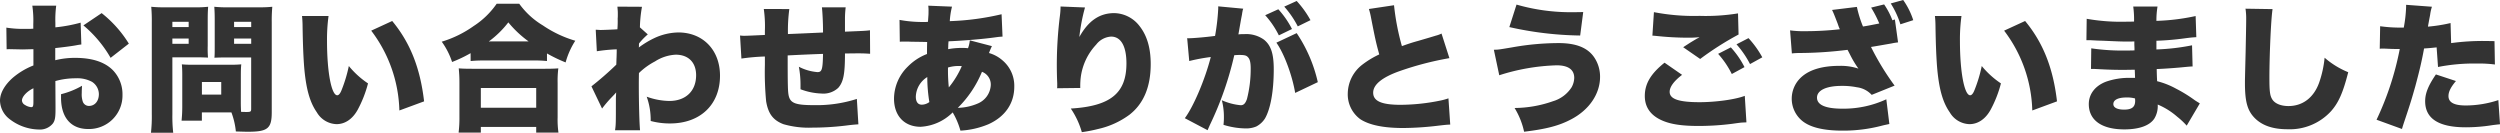 <svg xmlns="http://www.w3.org/2000/svg" width="651.744" height="34.596" viewBox="0 0 651.744 34.596">
  <path id="パス_1120" data-name="パス 1120" d="M-305.064-25.56a39.161,39.161,0,0,1-6.588,1.224v-1.152a28.335,28.335,0,0,1,.216-4.5h-6.228a26.407,26.407,0,0,1,.252,4.86v1.152c-.216,0-.216,0-.72.036H-319.5a27.206,27.206,0,0,1-4.932-.324l.072,5.652a7.094,7.094,0,0,1,.756-.036l3.492.072,2.736-.072V-14.4a19.015,19.015,0,0,0-5.364,3.2c-2.16,1.908-3.348,4.032-3.348,5.976a6.247,6.247,0,0,0,2.34,4.68A12.81,12.81,0,0,0-315.972,2.3,4.328,4.328,0,0,0-312.3.72c.54-.756.684-1.548.684-3.744V-3.96l-.036-6.372a19.2,19.2,0,0,1,5.292-.72,8.046,8.046,0,0,1,4.284.936,3.867,3.867,0,0,1,1.764,3.168c0,1.836-1.044,3.1-2.592,3.1a1.683,1.683,0,0,1-1.584-1.08,5.938,5.938,0,0,1-.288-2.268c0-.756.036-1.152.072-1.908a21.4,21.4,0,0,1-5.472,2.2v.9c0,5.184,2.592,8.172,7.056,8.172a8.727,8.727,0,0,0,8.964-8.892A9.014,9.014,0,0,0-296.6-13.1c-2.088-2.16-5.4-3.276-9.828-3.276a21.08,21.08,0,0,0-5.256.612v-3.168c1.764-.18,4.032-.468,5.436-.72.72-.144.828-.144,1.368-.216ZM-317.376-4.968c0,1.188-.108,1.44-.576,1.44a3.538,3.538,0,0,1-1.62-.576,1.412,1.412,0,0,1-.792-1.152c0-1.008,1.3-2.412,2.988-3.2Zm24.876-15.12a30.444,30.444,0,0,0-7.092-7.956l-4.752,3.2a31.38,31.38,0,0,1,7.092,8.46Zm29.2,8.172c0-1.224.036-2.016.108-2.772-.936.072-1.692.108-2.916.108H-275.8c-1.188,0-2.016-.036-2.88-.108.072.792.108,1.656.108,2.772V-3.6c0,1.3-.072,2.448-.18,3.6h5.292V-2.16h7.7A19.5,19.5,0,0,1-264.6,2.808c2.484.072,2.808.072,3.2.072,5.112,0,6.156-.864,6.156-5.076V-25.632A40.249,40.249,0,0,1-255.1-29.7a31.681,31.681,0,0,1-3.636.144h-7.812a30.8,30.8,0,0,1-3.672-.144c.072,1.008.108,2.016.108,3.276v6.84c0,1.692,0,2.34-.072,3.168.792-.036,1.872-.072,2.952-.072h6.624V-3.1c0,.72-.144.828-1.116.828-.5,0-.9,0-1.512-.036-.036-.54-.072-1.476-.072-2.52Zm-1.764-13.86h4.464v1.368h-4.464Zm0,4.356h4.464v1.368h-4.464Zm-8.388,11.34h5.04V-6.8h-5.04Zm-7.7-6.444h6.336c1.044,0,2.016.036,2.952.072a29.5,29.5,0,0,1-.072-3.132v-6.84c0-1.368.036-2.2.108-3.276a29.287,29.287,0,0,1-3.672.144h-7.524a31.681,31.681,0,0,1-3.636-.144,40.481,40.481,0,0,1,.144,4.14V-1.728a37.286,37.286,0,0,1-.216,4.86h5.8a37.782,37.782,0,0,1-.216-4.824Zm0-9.252h4.248v1.368h-4.248Zm0,4.356h4.248v1.368h-4.248Zm33.8-5.868a25.27,25.27,0,0,1,.144,2.556c.072,5,.216,8.028.4,10.548.468,5.724,1.44,9.324,3.312,11.988A6.167,6.167,0,0,0-238.356.9c2.2,0,4.14-1.3,5.472-3.672a30.387,30.387,0,0,0,2.736-6.948,22.774,22.774,0,0,1-5-4.536,36.574,36.574,0,0,1-1.872,6.228c-.36.936-.756,1.4-1.152,1.4-1.512,0-2.664-6.084-2.664-14.148a44.9,44.9,0,0,1,.4-6.516Zm18.036,3.816a35.825,35.825,0,0,1,7.344,20.808l6.444-2.376c-1.008-8.712-3.636-15.3-8.316-20.952Zm25.92,7.92a33.265,33.265,0,0,1,3.348-.144h13.1a30.2,30.2,0,0,1,3.456.144v-1.98a38.4,38.4,0,0,0,4.86,2.34,20.188,20.188,0,0,1,2.52-5.652,29.925,29.925,0,0,1-8.46-4,20.576,20.576,0,0,1-6.156-5.652H-196.6a21.432,21.432,0,0,1-5.976,5.8,28.576,28.576,0,0,1-8.352,4.1,19.262,19.262,0,0,1,2.7,5.292,35.009,35.009,0,0,0,4.824-2.3Zm4.752-5.112a25.552,25.552,0,0,0,5.076-4.968,27.963,27.963,0,0,0,5.292,4.968ZM-200.736,3.1V1.62H-186.3V3.1h5.8a24.03,24.03,0,0,1-.216-4V-9.828a27.175,27.175,0,0,1,.18-3.816c-.864.072-1.908.108-3.492.108H-203.04c-1.584,0-2.628-.036-3.456-.108a35.6,35.6,0,0,1,.18,3.816V-.936a30.433,30.433,0,0,1-.216,4.032Zm0-11.628H-186.3v5.148h-14.436Zm31.608,5.364a30.768,30.768,0,0,1,2.34-2.772c.936-.972.936-.972,1.332-1.44-.072,1.44-.072,1.44-.072,1.908,0,6.228,0,6.444-.216,7.956h6.516c-.18-1.8-.324-7.272-.324-11.808,0-.72,0-1.44.036-3.1a17.444,17.444,0,0,1,4.176-3.024,10.951,10.951,0,0,1,5.4-1.764c3.312,0,5.328,2.016,5.328,5.364,0,4.1-2.7,6.7-6.984,6.7a17.94,17.94,0,0,1-5.9-1.116A18.006,18.006,0,0,1-156.456.072a19,19,0,0,0,5.04.648c7.884,0,13.032-4.9,13.032-12.456,0-6.66-4.428-11.268-10.872-11.268a15.334,15.334,0,0,0-6.408,1.548,23.53,23.53,0,0,0-3.888,2.376,2.732,2.732,0,0,0,.036-.576,2.941,2.941,0,0,1,.036-.5,17.789,17.789,0,0,1,2.268-2.34l-2.052-1.836a33.491,33.491,0,0,1,.54-5.364l-6.408-.036c.072.864.108,1.188.108,1.692v.252c0,.4,0,.792-.036,1.152a26.1,26.1,0,0,1-.072,2.808c-.9.072-3.888.18-4.284.18-.252,0-.252,0-1.368-.072l.288,5.616a43.923,43.923,0,0,1,5.184-.5c0,.792,0,.792-.036,1.98-.036.72-.036,1.116-.072,2.016a83,83,0,0,1-6.48,5.652Zm42.156-25.956a31.265,31.265,0,0,1,.288,5.688v1.08c-2.988.144-4.716.216-5.256.216a8.082,8.082,0,0,1-1.224-.072l.36,6.012a53.765,53.765,0,0,1,6.12-.54v2.2a79.891,79.891,0,0,0,.324,9.468c.54,3.24,1.8,4.932,4.5,5.976a23.86,23.86,0,0,0,7.6.9,73.242,73.242,0,0,0,8.388-.5c2.052-.252,2.052-.252,3.564-.36l-.4-6.624a34.29,34.29,0,0,1-11.268,1.62c-4.644,0-6.012-.5-6.48-2.376-.252-1.044-.288-2.772-.288-10.584,2.844-.144,5.9-.288,9.216-.4-.072,4.068-.288,4.752-1.44,4.752a12.681,12.681,0,0,1-4.86-1.4,25.989,25.989,0,0,1,.432,4.968v.9a16.993,16.993,0,0,0,5.472,1.116,5.679,5.679,0,0,0,4.356-1.476c1.368-1.548,1.764-3.6,1.764-8.964,2.952-.036,3.06-.036,3.528-.036,1.152,0,1.8.036,3.024.108l-.036-6.12c-1.188.144-1.188.144-6.516.36v-2.952a25.578,25.578,0,0,1,.18-3.384h-6.192c.144,1.224.288,3.96.288,6.156v.4c-4,.18-5.436.252-9.144.4a42.206,42.206,0,0,1,.36-6.516Zm53.712,8.172a7.925,7.925,0,0,1-.468,2.052,13.588,13.588,0,0,0-1.692-.072,19.016,19.016,0,0,0-3.492.324c.036-.756.036-.864.036-1.08.036-.612.036-.612.072-.972,3.6-.144,9.072-.576,12.528-1.08.828-.108.972-.108,1.548-.144l-.252-5.832a68.352,68.352,0,0,1-13.5,1.8,20.523,20.523,0,0,1,.576-3.78l-6.192-.252a9.206,9.206,0,0,1,.072,1.512c0,.4,0,.792-.036,1.152-.072,1.08-.072,1.08-.108,1.548l-.5.036h-.216a33.359,33.359,0,0,1-6.7-.54l.072,5.688c.5-.036.648-.036,1.152-.036.648,0,1.224,0,1.764.036,2.664.036,2.664.036,4.212.072-.036,1.548-.036,1.908-.036,3.132a14.067,14.067,0,0,0-5,3.276,11.78,11.78,0,0,0-3.6,8.352c0,4.5,2.7,7.344,6.948,7.344A12.854,12.854,0,0,0-77.724-2.16a19.448,19.448,0,0,1,2.016,4.752A21.932,21.932,0,0,0-68.436.936c4.356-1.944,6.768-5.436,6.768-9.792a8.66,8.66,0,0,0-2.952-6.768,9.165,9.165,0,0,0-3.636-2.016,18.167,18.167,0,0,1,.756-1.8Zm-3.132,17.6a28.345,28.345,0,0,0,6.3-9.4,3.548,3.548,0,0,1,2.3,3.456,5.516,5.516,0,0,1-3.42,4.824A13.906,13.906,0,0,1-76.392-3.348Zm-7.956-8.028a40.932,40.932,0,0,0,.54,6.516,3.38,3.38,0,0,1-1.98.684c-1.008,0-1.548-.756-1.548-2.088A6.237,6.237,0,0,1-84.348-11.376Zm5.4-2.484a9.366,9.366,0,0,1,2.844-.4,5.317,5.317,0,0,1,.756.036,23.417,23.417,0,0,1-3.384,5.544A44.128,44.128,0,0,1-78.948-13.86Zm29.34-15.912v.288a17.789,17.789,0,0,1-.144,1.98,103.854,103.854,0,0,0-.828,13.14c0,1.008.036,3.168.108,4.572v.72a4.162,4.162,0,0,1-.036.612l6.048-.072a18.526,18.526,0,0,1,.144-2.952,15.272,15.272,0,0,1,4-8.352,5.293,5.293,0,0,1,3.888-2.088c2.556,0,4,2.484,4,6.984,0,7.776-4.176,11.16-14.508,11.772a21.333,21.333,0,0,1,2.88,6.156,36.99,36.99,0,0,0,4.248-.828,21.66,21.66,0,0,0,8.208-3.744Q-26.1-5.9-26.1-14.76c0-4.212-.972-7.488-2.988-10.008A8.506,8.506,0,0,0-35.6-28.044c-3.852,0-6.768,2.016-9.108,6.228a48.272,48.272,0,0,1,1.476-7.7ZM6.66-20.34c2.016,2.808,4.14,8.532,4.9,13.1l5.9-2.808a37.641,37.641,0,0,0-5.508-12.78Zm-22.716,4.788A47.45,47.45,0,0,1-10.44-16.6c-1.476,5.8-4.5,12.924-6.768,15.948l5.94,3.132c.216-.54.288-.648.576-1.332A85.359,85.359,0,0,0-4.32-17.064a13.071,13.071,0,0,1,1.44-.072c1.26,0,1.764.144,2.16.612.468.5.684,1.368.684,2.88a31.585,31.585,0,0,1-.972,7.992c-.4,1.152-.864,1.62-1.62,1.62a15.54,15.54,0,0,1-4.932-1.3,17.091,17.091,0,0,1,.54,4.32A16.344,16.344,0,0,1-7.128,1.08,20.324,20.324,0,0,0-1.4,2.016a6.876,6.876,0,0,0,2.808-.5,5.954,5.954,0,0,0,2.3-2.124c1.44-2.52,2.268-7.164,2.268-12.78,0-4.068-.72-6.264-2.556-7.74a7.931,7.931,0,0,0-5.112-1.44A11.943,11.943,0,0,0-3.24-22.5c.108-.576.36-2.052.684-3.888l.252-1.3c.036-.216.072-.54.108-.648A3.725,3.725,0,0,1-1.98-29.2L-8.5-29.808v.612A56.354,56.354,0,0,1-9.324-22.1c-2.376.324-5.8.612-6.948.612a1.24,1.24,0,0,1-.324-.036ZM8.712-29.736a24.567,24.567,0,0,1,3.528,5.148l3.312-1.62a25.308,25.308,0,0,0-3.6-5ZM3.744-27.5a23.175,23.175,0,0,1,3.564,5.256l3.42-1.656a23.065,23.065,0,0,0-3.564-5.148Zm27.036-1.62a18.05,18.05,0,0,1,.576,2.376c1.08,5.472,1.26,6.336,2.124,9.468a23.194,23.194,0,0,0-4.5,2.736,9.647,9.647,0,0,0-3.708,7.416A8,8,0,0,0,28.584-.36C30.96,1.152,34.6,1.908,39.78,1.908A80.3,80.3,0,0,0,48.852,1.3c1.836-.216,2.232-.252,3.132-.288l-.468-6.84a15.716,15.716,0,0,1-1.908.54A52.566,52.566,0,0,1,39.06-4.14c-5,0-7.164-.972-7.164-3.168,0-2.124,2.376-4.032,6.984-5.652a81.445,81.445,0,0,1,12.888-3.348l-2.052-6.408a7.262,7.262,0,0,1-1.476.54c-1.3.4-1.3.4-4.716,1.4-1.476.4-2.52.756-4.14,1.332A62.566,62.566,0,0,1,37.332-30.1Zm36.612,4.716a88.96,88.96,0,0,0,18.468,2.2l.792-6.12c-1.224.036-1.836.036-2.484.036a50.83,50.83,0,0,1-14.9-1.98ZM64.764-11.844A53.729,53.729,0,0,1,79.74-14.436c2.988,0,4.572,1.116,4.572,3.276a5.365,5.365,0,0,1-.684,2.448,8.7,8.7,0,0,1-4.86,3.636A30.645,30.645,0,0,1,68.76-3.312,19.95,19.95,0,0,1,71.244,2.88c5.9-.72,9.144-1.584,12.276-3.24,4.68-2.448,7.524-6.624,7.524-11.052a8.994,8.994,0,0,0-1.368-4.86c-1.692-2.7-4.752-3.96-9.468-3.96a69.662,69.662,0,0,0-12.1,1.116c-3.636.612-3.636.612-4.752.612Zm43.092-3.276c-3.564,2.844-5.148,5.472-5.148,8.676,0,3.024,1.62,5.22,4.824,6.516,2.2.9,5.076,1.3,9.144,1.3A68.93,68.93,0,0,0,125.64.792l1.008-.144c.54-.072.9-.108,1.116-.144.54-.036.756-.036,1.44-.072l-.432-6.912C126.4-5.544,121.248-4.824,117-4.824c-5.472,0-7.812-.828-7.812-2.7,0-1.3,1.116-2.808,3.24-4.428Zm-3.168-7.056c.5.036.54.036,1.26.108a78.061,78.061,0,0,0,8.1.432A26.579,26.579,0,0,0,117-21.78c-.216.108-.36.216-.432.252l-.36.18c-.036.036-.288.18-.54.324l-1.188.72c-.54.36-1.008.648-1.764,1.152l4.428,3.06a79.028,79.028,0,0,1,10.008-6.372l-.144-5.508A52.5,52.5,0,0,1,117-27.324a55.079,55.079,0,0,1-11.916-.972Zm17.136,4.752a23.175,23.175,0,0,1,3.564,5.256l3.312-1.8a23.065,23.065,0,0,0-3.564-5.148Zm4.788-2.484a24.568,24.568,0,0,1,3.528,5.148l3.2-1.764a25.308,25.308,0,0,0-3.6-5Zm24.912-8.964c.468.972.612,1.368,1.476,3.6.18.54.324.9.36,1.008a1.867,1.867,0,0,1,.18.432,83.6,83.6,0,0,1-9,.5,26.223,26.223,0,0,1-3.96-.216l.468,6.012a17.152,17.152,0,0,1,1.836-.108,105.178,105.178,0,0,0,12.672-.828c.252.432.252.468.612,1.152a26.985,26.985,0,0,0,2.232,3.744,14.5,14.5,0,0,0-4.932-.72c-4.752,0-8.244,1.116-10.368,3.348a7.579,7.579,0,0,0-2.088,5.184A7.492,7.492,0,0,0,143.82.108c2.088,1.656,5.544,2.484,10.44,2.484a39.624,39.624,0,0,0,10.548-1.368c.792-.18,1.008-.216,1.656-.36l-.792-6.444a26.581,26.581,0,0,1-11.448,2.448c-4.392,0-6.624-.972-6.624-2.88s2.412-3.06,6.444-3.06a19.029,19.029,0,0,1,3.96.36,6.3,6.3,0,0,1,3.852,1.98l5.976-2.412a67.916,67.916,0,0,1-6.156-10.08c1.4-.216,3.168-.54,5.292-.9a16.323,16.323,0,0,1,1.764-.288l-.828-5.976a6.8,6.8,0,0,0-.648.216,18.973,18.973,0,0,0-2.16-4.14l-3.384.828a30.326,30.326,0,0,1,2.124,4.14c-2.2.432-2.664.54-4.248.792A29.428,29.428,0,0,1,158-29.664Zm15.3-1.692a22.735,22.735,0,0,1,2.52,5.436l3.348-1.08a19.279,19.279,0,0,0-2.628-5.256Zm11.52,3.276a25.27,25.27,0,0,1,.144,2.556c.072,5,.216,8.028.4,10.548.468,5.724,1.44,9.324,3.312,11.988A6.167,6.167,0,0,0,187.344.9c2.2,0,4.14-1.3,5.472-3.672a30.387,30.387,0,0,0,2.736-6.948,22.774,22.774,0,0,1-5-4.536,36.574,36.574,0,0,1-1.872,6.228c-.36.936-.756,1.4-1.152,1.4-1.512,0-2.664-6.084-2.664-14.148a44.9,44.9,0,0,1,.4-6.516Zm18.036,3.816a35.825,35.825,0,0,1,7.344,20.808l6.444-2.376c-1.008-8.712-3.636-15.3-8.316-20.952Zm21.456,2.484h.612c.108,0,.468,0,.972.036,1.332.072,1.332.072,2.7.108,4.14.18,4.752.216,6.7.216.324,0,.684,0,1.512-.036v.864c.036.864.036.864.036.936v.54c-1.116.036-1.656.036-2.412.036a55.571,55.571,0,0,1-8.856-.576l-.072,5.364c1.08,0,1.26.036,2.844.108,2.052.108,3.708.144,5.8.144.54,0,2.016-.036,2.772-.036,0,.18.036.9.072,2.124h-1.116a18.186,18.186,0,0,0-6.408.972c-2.88,1.08-4.536,3.24-4.536,5.868,0,4.176,3.348,6.588,9.252,6.588,3.924,0,6.66-1.008,7.848-2.844a6.254,6.254,0,0,0,.864-3.636,18.674,18.674,0,0,1,5.112,3.2,19.08,19.08,0,0,1,2.448,2.3l3.42-5.8c-.576-.36-.828-.5-1.368-.864A35.868,35.868,0,0,0,241.2-8.352a20.624,20.624,0,0,0-4.932-1.944c-.072-1.512-.072-1.512-.108-3.168,1.98-.072,5.436-.324,7.056-.5,1.548-.144,1.548-.144,2.3-.18l-.144-5.508a56.958,56.958,0,0,1-9.288,1.08v-2.268a70.646,70.646,0,0,0,7.236-.612c1.908-.252,2.124-.252,3.168-.324l-.18-5.508a55.411,55.411,0,0,1-10.224,1.26,22.388,22.388,0,0,1,.288-3.744H230.04a25.148,25.148,0,0,1,.216,3.924c-1.08.036-1.548.036-1.98.036a51.708,51.708,0,0,1-10.368-.756ZM230.508-5.8s.036.4.036.612c0,1.62-.864,2.3-2.88,2.3-1.8,0-2.808-.54-2.808-1.44,0-1.116,1.26-1.728,3.456-1.728A7.774,7.774,0,0,1,230.508-5.8Zm28.8-23.4a16.907,16.907,0,0,1,.18,2.736c0,1.4-.072,4.824-.144,8.46-.18,7.236-.18,7.236-.18,8.172,0,5.04.684,7.344,2.736,9.324,1.944,1.836,4.68,2.736,8.352,2.736a14.58,14.58,0,0,0,11.3-4.644c1.98-2.2,3.168-4.824,4.536-10.224a21.883,21.883,0,0,1-6.156-3.78A27.356,27.356,0,0,1,278.5-9.9c-1.4,3.888-4.284,6.084-7.992,6.084-1.98,0-3.528-.648-4.212-1.728-.612-.972-.756-2.052-.756-5.652,0-6.012.432-15.624.828-17.892Zm53.46,3.744a40.674,40.674,0,0,1-5.9.936c.324-1.836.54-2.88.576-3.1a11.381,11.381,0,0,1,.468-2.088l-6.732-.5v.54a34.718,34.718,0,0,1-.612,5.4h-.684a37.466,37.466,0,0,1-5.472-.36l-.108,5.868a7.255,7.255,0,0,1,.828-.036h.36c1.548.072,2.3.108,3.456.108h.576A76.882,76.882,0,0,1,293.472-.252L300.1,2.16c.252-.864.252-.864.828-2.592,1.548-4.644,1.764-5.436,2.664-8.6,1.008-3.744,1.656-6.408,2.268-9.792,1.116-.072,1.548-.108,3.276-.288l.36,5.112a48.317,48.317,0,0,1,10.116-.9,32.442,32.442,0,0,1,4.716.252l-.108-6.084c-.756-.036-1.512-.036-1.764-.036a61.2,61.2,0,0,0-9.54.54ZM308.952-12.06c-1.98,2.88-2.808,4.9-2.808,6.984q0,6.8,10.584,6.8a44.1,44.1,0,0,0,7.02-.576c.864-.108,1.188-.144,1.908-.216l-.432-6.3a27.091,27.091,0,0,1-8.5,1.4c-3.024,0-4.5-.792-4.5-2.448,0-1.116.576-2.3,1.944-3.924Z" transform="translate(326.088 31.464)" fill="#333"/>
</svg>
